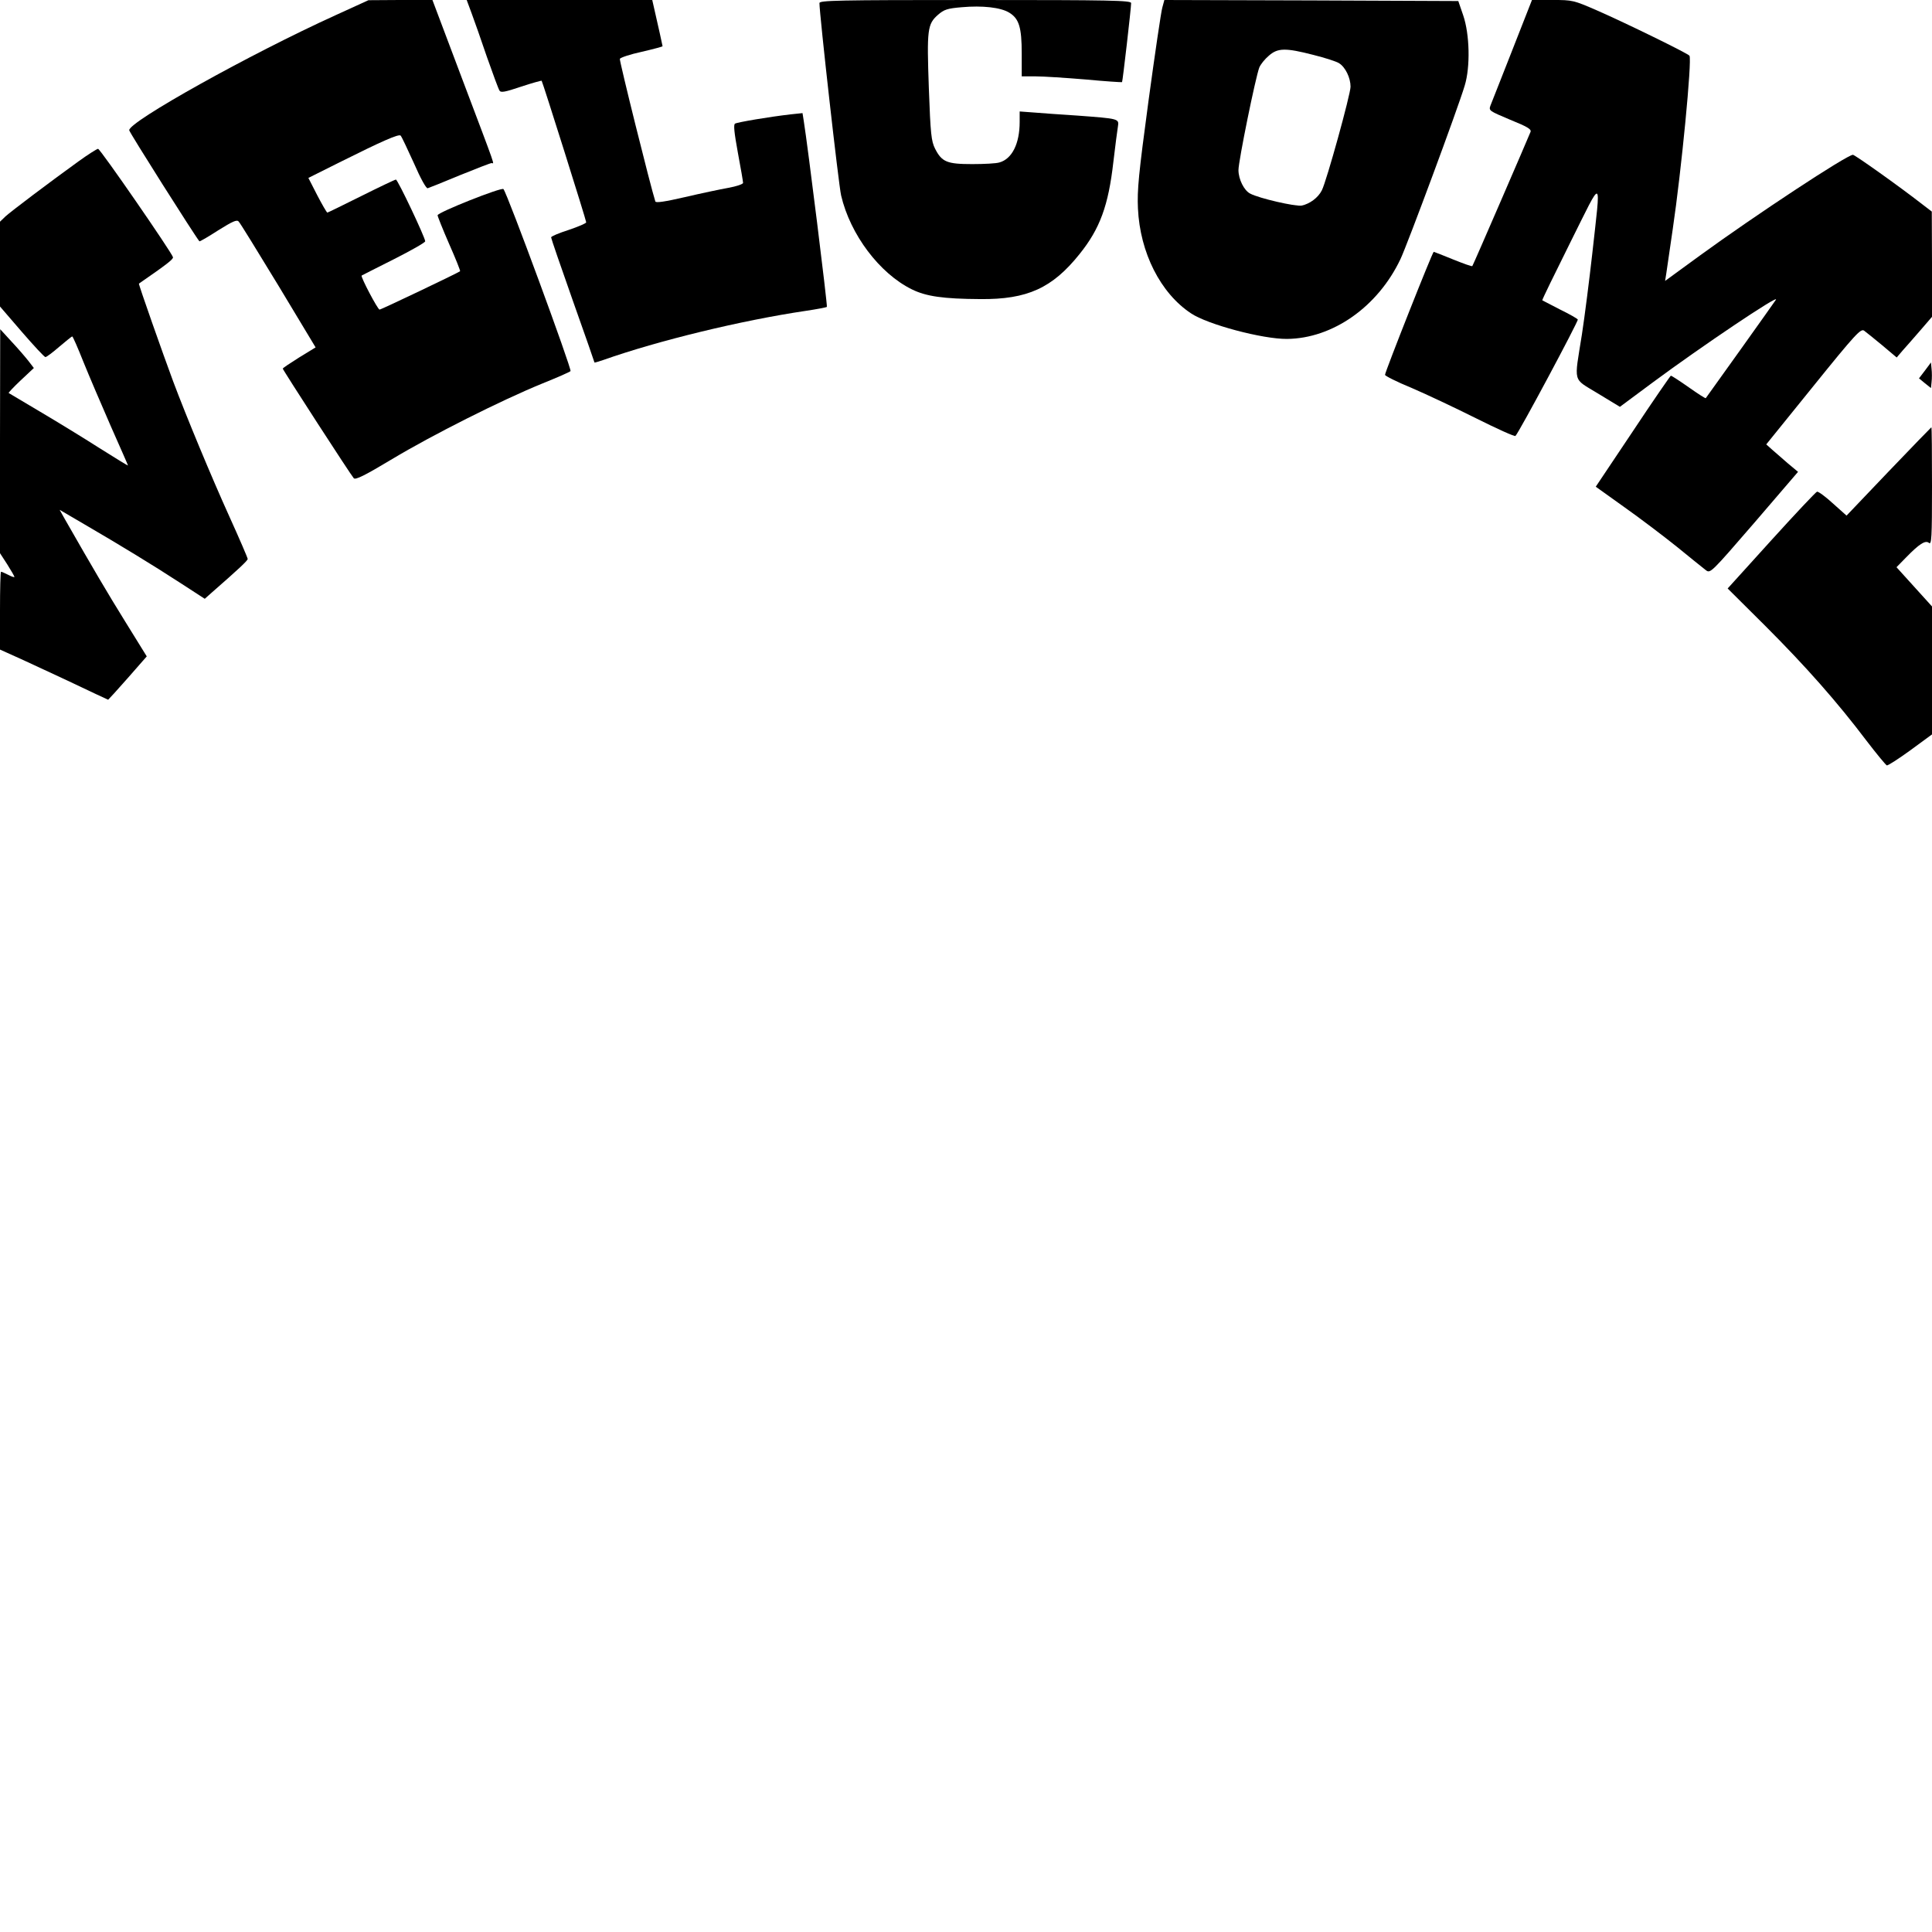 <?xml version="1.0" encoding="UTF-8" standalone="yes"?>
<svg version="1.0" xmlns="http://www.w3.org/2000/svg" width="247.65mm" height="247.65mm" viewBox="0 0 936 936" preserveAspectRatio="xMidYMid meet">
  <g transform="translate(0,936) scale(0.1,-0.1)" fill="#000000" stroke="none">
    <path d="M1625 9286 c-414 -188 -1002 -516 -999 -557 1 -11 317 -510 340 -538
2 -2 43 22 91 53 69 43 90 53 99 43 7 -6 93 -147 193 -311 l180 -299 -80 -49
c-43 -27 -79 -51 -79 -54 0 -6 330 -516 344 -531 8 -9 53 13 186 93 195 117
527 284 725 365 72 29 134 56 139 61 8 7 -306 861 -325 882 -9 10 -319 -113
-319 -127 0 -5 25 -68 56 -139 31 -70 55 -130 53 -132 -9 -8 -383 -186 -390
-186 -9 0 -93 160 -87 165 2 1 72 37 156 79 83 42 152 81 152 87 0 18 -133
299 -142 299 -4 0 -80 -36 -168 -80 -88 -44 -162 -80 -164 -80 -3 0 -25 38
-49 84 l-43 84 150 75 c208 104 288 139 297 130 5 -5 33 -65 64 -133 33 -76
60 -124 67 -122 7 2 77 30 156 63 79 32 148 59 154 59 12 0 29 -47 -143 408
l-144 382 -155 0 -155 -1 -160 -73z"/>
    <path d="M2284 9298 c13 -35 47 -131 75 -214 29 -82 56 -156 61 -163 6 -11 27
-7 104 19 54 18 99 30 100 29 5 -6 216 -676 216 -686 0 -5 -38 -21 -85 -37
-47 -15 -85 -31 -85 -36 0 -5 47 -142 105 -306 58 -163 105 -298 105 -300 0
-2 19 4 43 12 266 94 670 192 981 238 54 8 100 17 102 19 4 4 -93 784 -112
901 l-6 38 -57 -6 c-104 -12 -258 -38 -270 -45 -8 -5 -4 -43 14 -142 14 -74
25 -139 25 -145 0 -6 -32 -17 -71 -24 -39 -7 -134 -27 -211 -45 -95 -22 -141
-29 -143 -21 -23 71 -175 682 -172 691 3 6 50 22 106 34 56 13 101 25 101 27
0 3 -19 88 -45 202 l-5 22 -450 0 -449 0 23 -62z"/>
    <path d="M3970 9345 c0 -54 93 -882 105 -932 44 -189 186 -378 343 -455 69
-34 152 -46 332 -47 227 -2 348 53 480 218 99 123 140 235 164 447 9 77 19
153 22 171 6 38 6 38 -196 53 -80 5 -175 12 -212 15 l-68 5 0 -51 c0 -105 -37
-179 -98 -196 -15 -5 -74 -8 -132 -8 -122 0 -147 10 -180 75 -18 36 -22 70
-30 293 -10 284 -7 310 44 355 30 26 45 31 115 37 101 9 189 -1 230 -26 48
-29 61 -71 61 -199 l0 -110 68 0 c37 0 145 -7 241 -15 95 -9 175 -14 177 -13
3 3 44 359 44 383 0 13 -95 15 -755 15 -672 0 -755 -2 -755 -15z"/>
    <path d="M5631 9323 c-6 -21 -36 -225 -67 -453 -48 -356 -55 -430 -51 -520 10
-214 109 -410 257 -508 80 -54 347 -125 465 -124 221 2 440 155 550 387 34 72
279 732 311 840 28 91 24 249 -7 340 l-24 70 -712 3 -712 2 -10 -37z m732
-229 c56 -14 112 -32 124 -40 31 -19 56 -71 56 -114 0 -37 -116 -457 -139
-502 -18 -36 -59 -66 -98 -74 -31 -5 -206 35 -249 58 -30 15 -57 70 -57 114 0
44 83 451 101 497 6 15 27 41 46 57 43 38 80 39 216 4z"/>
    <path d="M7327 9118 c-53 -134 -100 -255 -106 -269 -9 -25 -7 -26 95 -69 84
-34 104 -46 99 -59 -11 -28 -278 -646 -282 -650 -2 -3 -43 12 -93 32 -49 20
-92 37 -94 37 -6 0 -236 -582 -236 -596 0 -5 57 -34 128 -63 70 -30 210 -96
312 -147 102 -51 188 -90 192 -86 18 18 306 557 302 564 -3 5 -42 27 -87 49
-45 23 -83 43 -85 44 -2 2 60 128 136 281 160 320 148 327 106 -56 -14 -124
-36 -299 -50 -390 -38 -241 -47 -210 77 -286 l107 -65 163 121 c231 171 610
426 593 398 -6 -10 -327 -460 -340 -477 -2 -2 -39 22 -83 53 -44 31 -83 56
-86 56 -2 0 -86 -121 -184 -269 l-180 -269 137 -98 c75 -53 190 -140 256 -193
65 -53 128 -104 140 -113 22 -17 24 -15 235 229 l212 247 -48 40 c-26 23 -61
53 -77 67 l-29 26 228 282 c205 254 230 280 246 269 10 -7 49 -39 88 -71 l70
-59 29 34 c16 18 55 62 86 98 l56 65 0 255 -1 255 -47 36 c-113 88 -326 239
-335 239 -29 0 -475 -294 -740 -487 l-170 -124 6 38 c3 21 17 117 31 213 42
284 94 820 81 840 -7 11 -310 159 -447 219 -115 50 -119 51 -216 51 l-100 0
-95 -242z"/>
    <path d="M380 8578 c-148 -107 -324 -240 -353 -266 l-27 -26 0 -206 0 -205
106 -123 c58 -67 109 -122 114 -122 5 0 35 22 67 50 32 27 60 50 63 50 3 0 27
-55 54 -123 27 -67 87 -207 132 -310 46 -104 84 -190 84 -192 0 -2 -62 36
-138 84 -75 48 -204 127 -287 176 -82 49 -152 90 -153 91 -2 1 24 29 59 62
l63 59 -26 34 c-15 19 -51 61 -82 94 l-55 60 -1 -542 0 -543 35 -54 c19 -30
35 -58 35 -61 0 -3 -13 1 -30 10 -16 8 -31 15 -35 15 -3 0 -5 -85 -5 -189 l0
-188 62 -28 c35 -15 152 -70 262 -121 109 -52 199 -94 200 -94 1 0 44 47 95
105 l92 105 -104 168 c-88 142 -154 254 -294 499 l-24 43 123 -72 c163 -95
328 -195 466 -285 l114 -74 36 32 c127 111 172 153 172 161 0 5 -40 98 -89
206 -87 192 -209 486 -272 654 -48 129 -169 472 -166 474 136 94 167 118 165
128 -6 23 -353 526 -363 525 -5 0 -48 -27 -95 -61z"/>
    <path d="M9326 7565 l-29 -38 29 -24 29 -23 3 30 c2 17 2 44 0 62 l-3 32 -29
-39z"/>
    <path d="M9150 7076 l-204 -214 -66 59 c-36 33 -70 58 -77 57 -6 -2 -106 -108
-222 -236 l-211 -233 183 -182 c195 -195 348 -368 490 -556 49 -64 93 -117 98
-119 5 -2 56 31 114 73 l105 77 0 310 0 310 -86 95 -86 95 44 45 c66 68 96 87
113 73 13 -11 15 24 15 274 0 157 -1 286 -3 286 -1 0 -94 -96 -207 -214z"/>
  </g>
</svg>